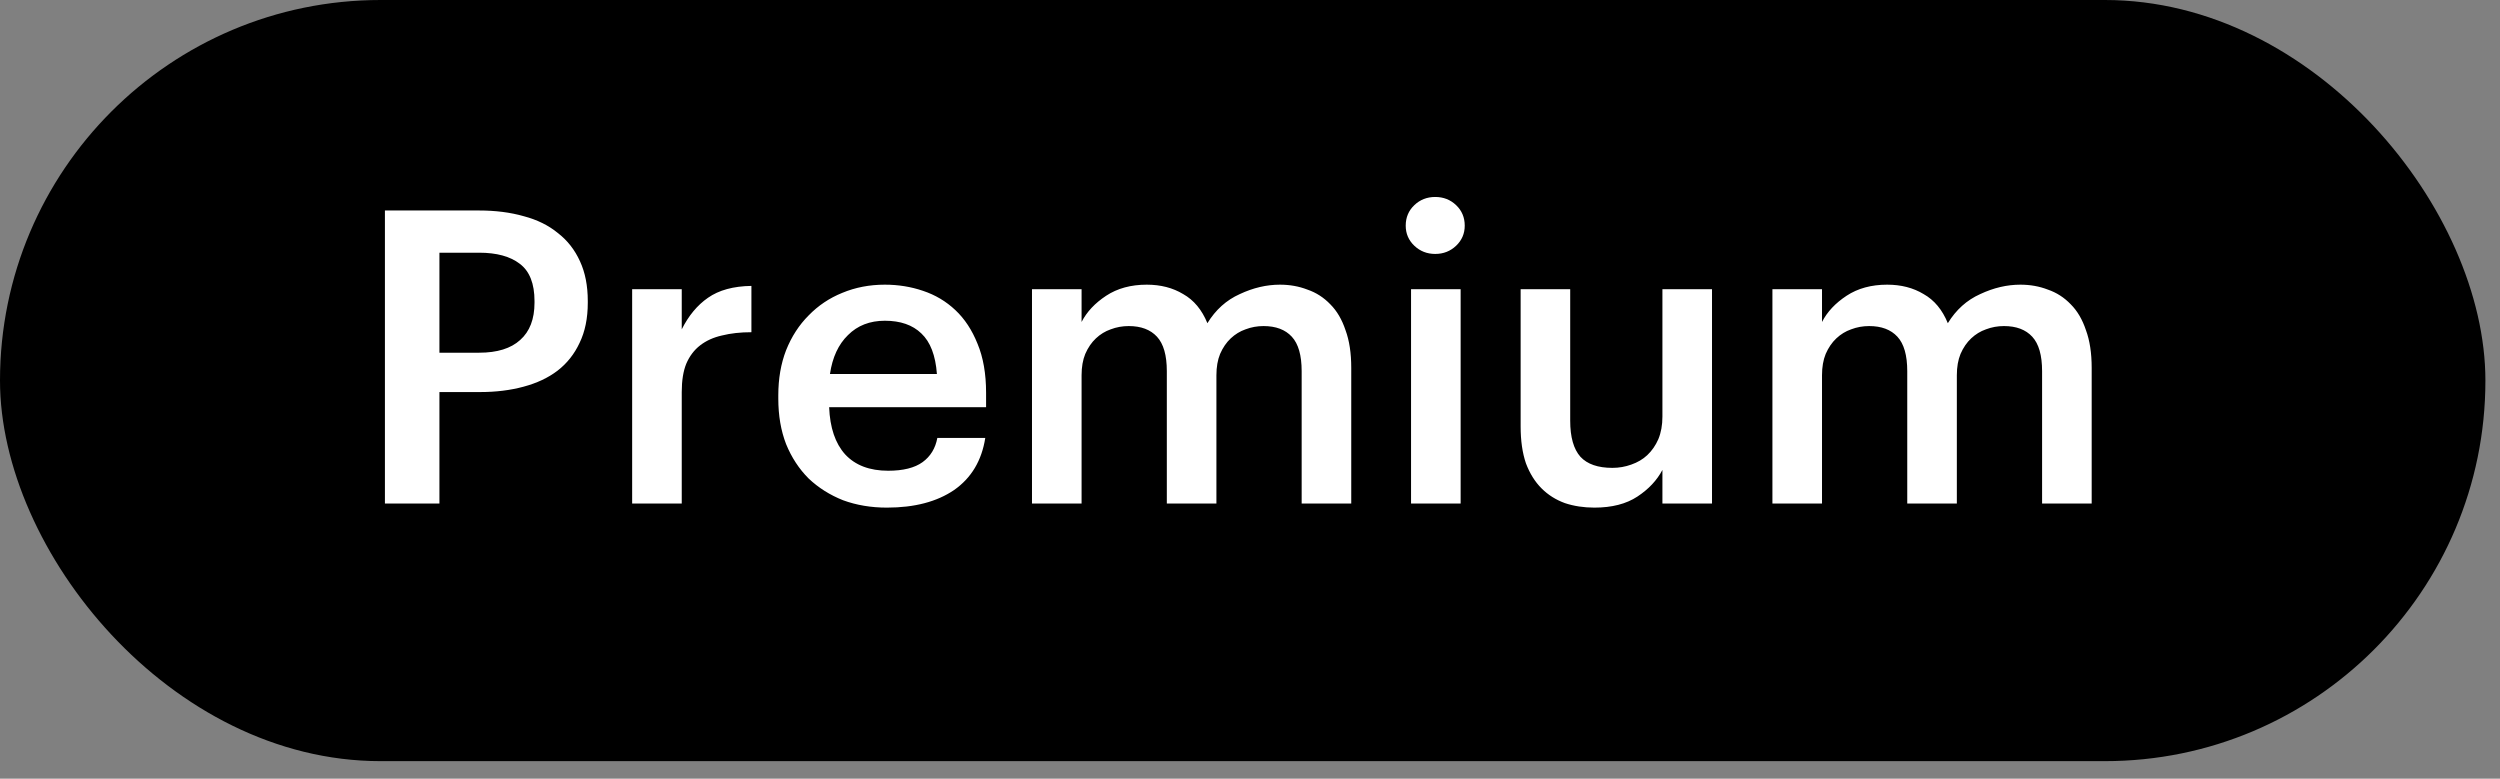 <?xml version="1.0" encoding="UTF-8"?> <svg xmlns="http://www.w3.org/2000/svg" width="122" height="38" viewBox="0 0 122 38" fill="none"><rect x="0" y="0" width="122" height="38" fill="#808080" stroke="none"/> <rect width="121.288" height="37.144" rx="18.572" fill="black"></rect> <path d="M18.784 10.272H23.384C24.184 10.272 24.91 10.365 25.564 10.552C26.217 10.725 26.77 10.998 27.224 11.372C27.691 11.732 28.05 12.192 28.304 12.752C28.557 13.298 28.684 13.945 28.684 14.692V14.772C28.684 15.532 28.55 16.185 28.284 16.732C28.03 17.278 27.671 17.732 27.204 18.092C26.75 18.438 26.197 18.698 25.544 18.872C24.904 19.045 24.204 19.132 23.444 19.132H21.444V24.572H18.784V10.272ZM23.384 17.212C24.264 17.212 24.93 17.005 25.384 16.592C25.851 16.178 26.084 15.572 26.084 14.772V14.692C26.084 13.838 25.844 13.232 25.364 12.872C24.897 12.512 24.237 12.332 23.384 12.332H21.444V17.212H23.384ZM30.849 14.112H33.269V16.072C33.603 15.405 34.029 14.892 34.549 14.532C35.083 14.158 35.789 13.965 36.669 13.952V16.212C36.136 16.212 35.656 16.265 35.229 16.372C34.816 16.465 34.463 16.625 34.169 16.852C33.876 17.078 33.649 17.378 33.489 17.752C33.343 18.112 33.269 18.572 33.269 19.132V24.572H30.849V14.112ZM43.282 24.772C42.508 24.772 41.795 24.652 41.142 24.412C40.502 24.158 39.941 23.805 39.462 23.352C38.995 22.885 38.628 22.325 38.361 21.672C38.108 21.018 37.981 20.278 37.981 19.452V19.292C37.981 18.478 38.108 17.745 38.361 17.092C38.628 16.425 38.995 15.858 39.462 15.392C39.928 14.912 40.475 14.545 41.102 14.292C41.742 14.025 42.435 13.892 43.181 13.892C43.835 13.892 44.455 13.992 45.041 14.192C45.642 14.392 46.168 14.705 46.621 15.132C47.075 15.558 47.435 16.105 47.702 16.772C47.981 17.438 48.121 18.238 48.121 19.172V19.872H40.462C40.502 20.872 40.761 21.638 41.242 22.172C41.735 22.705 42.435 22.972 43.342 22.972C44.075 22.972 44.635 22.832 45.022 22.552C45.408 22.272 45.648 21.878 45.742 21.372H48.081C47.908 22.478 47.401 23.325 46.562 23.912C45.721 24.485 44.628 24.772 43.282 24.772ZM45.721 18.252C45.655 17.345 45.401 16.685 44.962 16.272C44.535 15.858 43.941 15.652 43.181 15.652C42.448 15.652 41.848 15.885 41.382 16.352C40.915 16.805 40.621 17.438 40.502 18.252H45.721ZM50.361 14.112H52.781V15.712C53.035 15.218 53.434 14.792 53.981 14.432C54.528 14.072 55.188 13.892 55.961 13.892C56.641 13.892 57.234 14.045 57.741 14.352C58.261 14.645 58.654 15.118 58.921 15.772C59.321 15.118 59.848 14.645 60.501 14.352C61.154 14.045 61.808 13.892 62.461 13.892C62.941 13.892 63.388 13.972 63.801 14.132C64.228 14.278 64.601 14.518 64.921 14.852C65.241 15.172 65.488 15.592 65.661 16.112C65.848 16.618 65.941 17.232 65.941 17.952V24.572H63.521V18.112C63.521 17.338 63.361 16.778 63.041 16.432C62.721 16.085 62.261 15.912 61.661 15.912C61.355 15.912 61.061 15.965 60.781 16.072C60.514 16.165 60.275 16.312 60.061 16.512C59.848 16.712 59.675 16.965 59.541 17.272C59.421 17.565 59.361 17.912 59.361 18.312V24.572H56.941V18.112C56.941 17.338 56.781 16.778 56.461 16.432C56.141 16.085 55.681 15.912 55.081 15.912C54.775 15.912 54.481 15.965 54.201 16.072C53.934 16.165 53.694 16.312 53.481 16.512C53.268 16.712 53.094 16.965 52.961 17.272C52.841 17.565 52.781 17.912 52.781 18.312V24.572H50.361V14.112ZM68.859 14.112H71.279V24.572H68.859V14.112ZM70.039 12.392C69.639 12.392 69.299 12.258 69.019 11.992C68.739 11.725 68.599 11.398 68.599 11.012C68.599 10.612 68.739 10.278 69.019 10.012C69.299 9.745 69.639 9.612 70.039 9.612C70.439 9.612 70.779 9.745 71.059 10.012C71.339 10.278 71.479 10.612 71.479 11.012C71.479 11.398 71.339 11.725 71.059 11.992C70.779 12.258 70.439 12.392 70.039 12.392ZM77.806 24.772C77.287 24.772 76.806 24.698 76.367 24.552C75.927 24.392 75.546 24.152 75.227 23.832C74.906 23.512 74.653 23.105 74.466 22.612C74.293 22.105 74.207 21.505 74.207 20.812V14.112H76.626V20.532C76.626 21.332 76.793 21.918 77.126 22.292C77.46 22.652 77.98 22.832 78.686 22.832C79.007 22.832 79.313 22.778 79.606 22.672C79.913 22.565 80.173 22.412 80.386 22.212C80.613 21.998 80.793 21.738 80.927 21.432C81.06 21.112 81.126 20.745 81.126 20.332V14.112H83.546V24.572H81.126V22.932C80.86 23.438 80.453 23.872 79.906 24.232C79.36 24.592 78.66 24.772 77.806 24.772ZM86.494 14.112H88.914V15.712C89.167 15.218 89.567 14.792 90.114 14.432C90.661 14.072 91.321 13.892 92.094 13.892C92.774 13.892 93.367 14.045 93.874 14.352C94.394 14.645 94.787 15.118 95.054 15.772C95.454 15.118 95.981 14.645 96.634 14.352C97.287 14.045 97.941 13.892 98.594 13.892C99.074 13.892 99.521 13.972 99.934 14.132C100.361 14.278 100.734 14.518 101.054 14.852C101.374 15.172 101.621 15.592 101.794 16.112C101.981 16.618 102.074 17.232 102.074 17.952V24.572H99.654V18.112C99.654 17.338 99.494 16.778 99.174 16.432C98.854 16.085 98.394 15.912 97.794 15.912C97.487 15.912 97.194 15.965 96.914 16.072C96.647 16.165 96.407 16.312 96.194 16.512C95.981 16.712 95.807 16.965 95.674 17.272C95.554 17.565 95.494 17.912 95.494 18.312V24.572H93.074V18.112C93.074 17.338 92.914 16.778 92.594 16.432C92.274 16.085 91.814 15.912 91.214 15.912C90.907 15.912 90.614 15.965 90.334 16.072C90.067 16.165 89.827 16.312 89.614 16.512C89.401 16.712 89.227 16.965 89.094 17.272C88.974 17.565 88.914 17.912 88.914 18.312V24.572H86.494V14.112Z" fill="white"></path> </svg> 